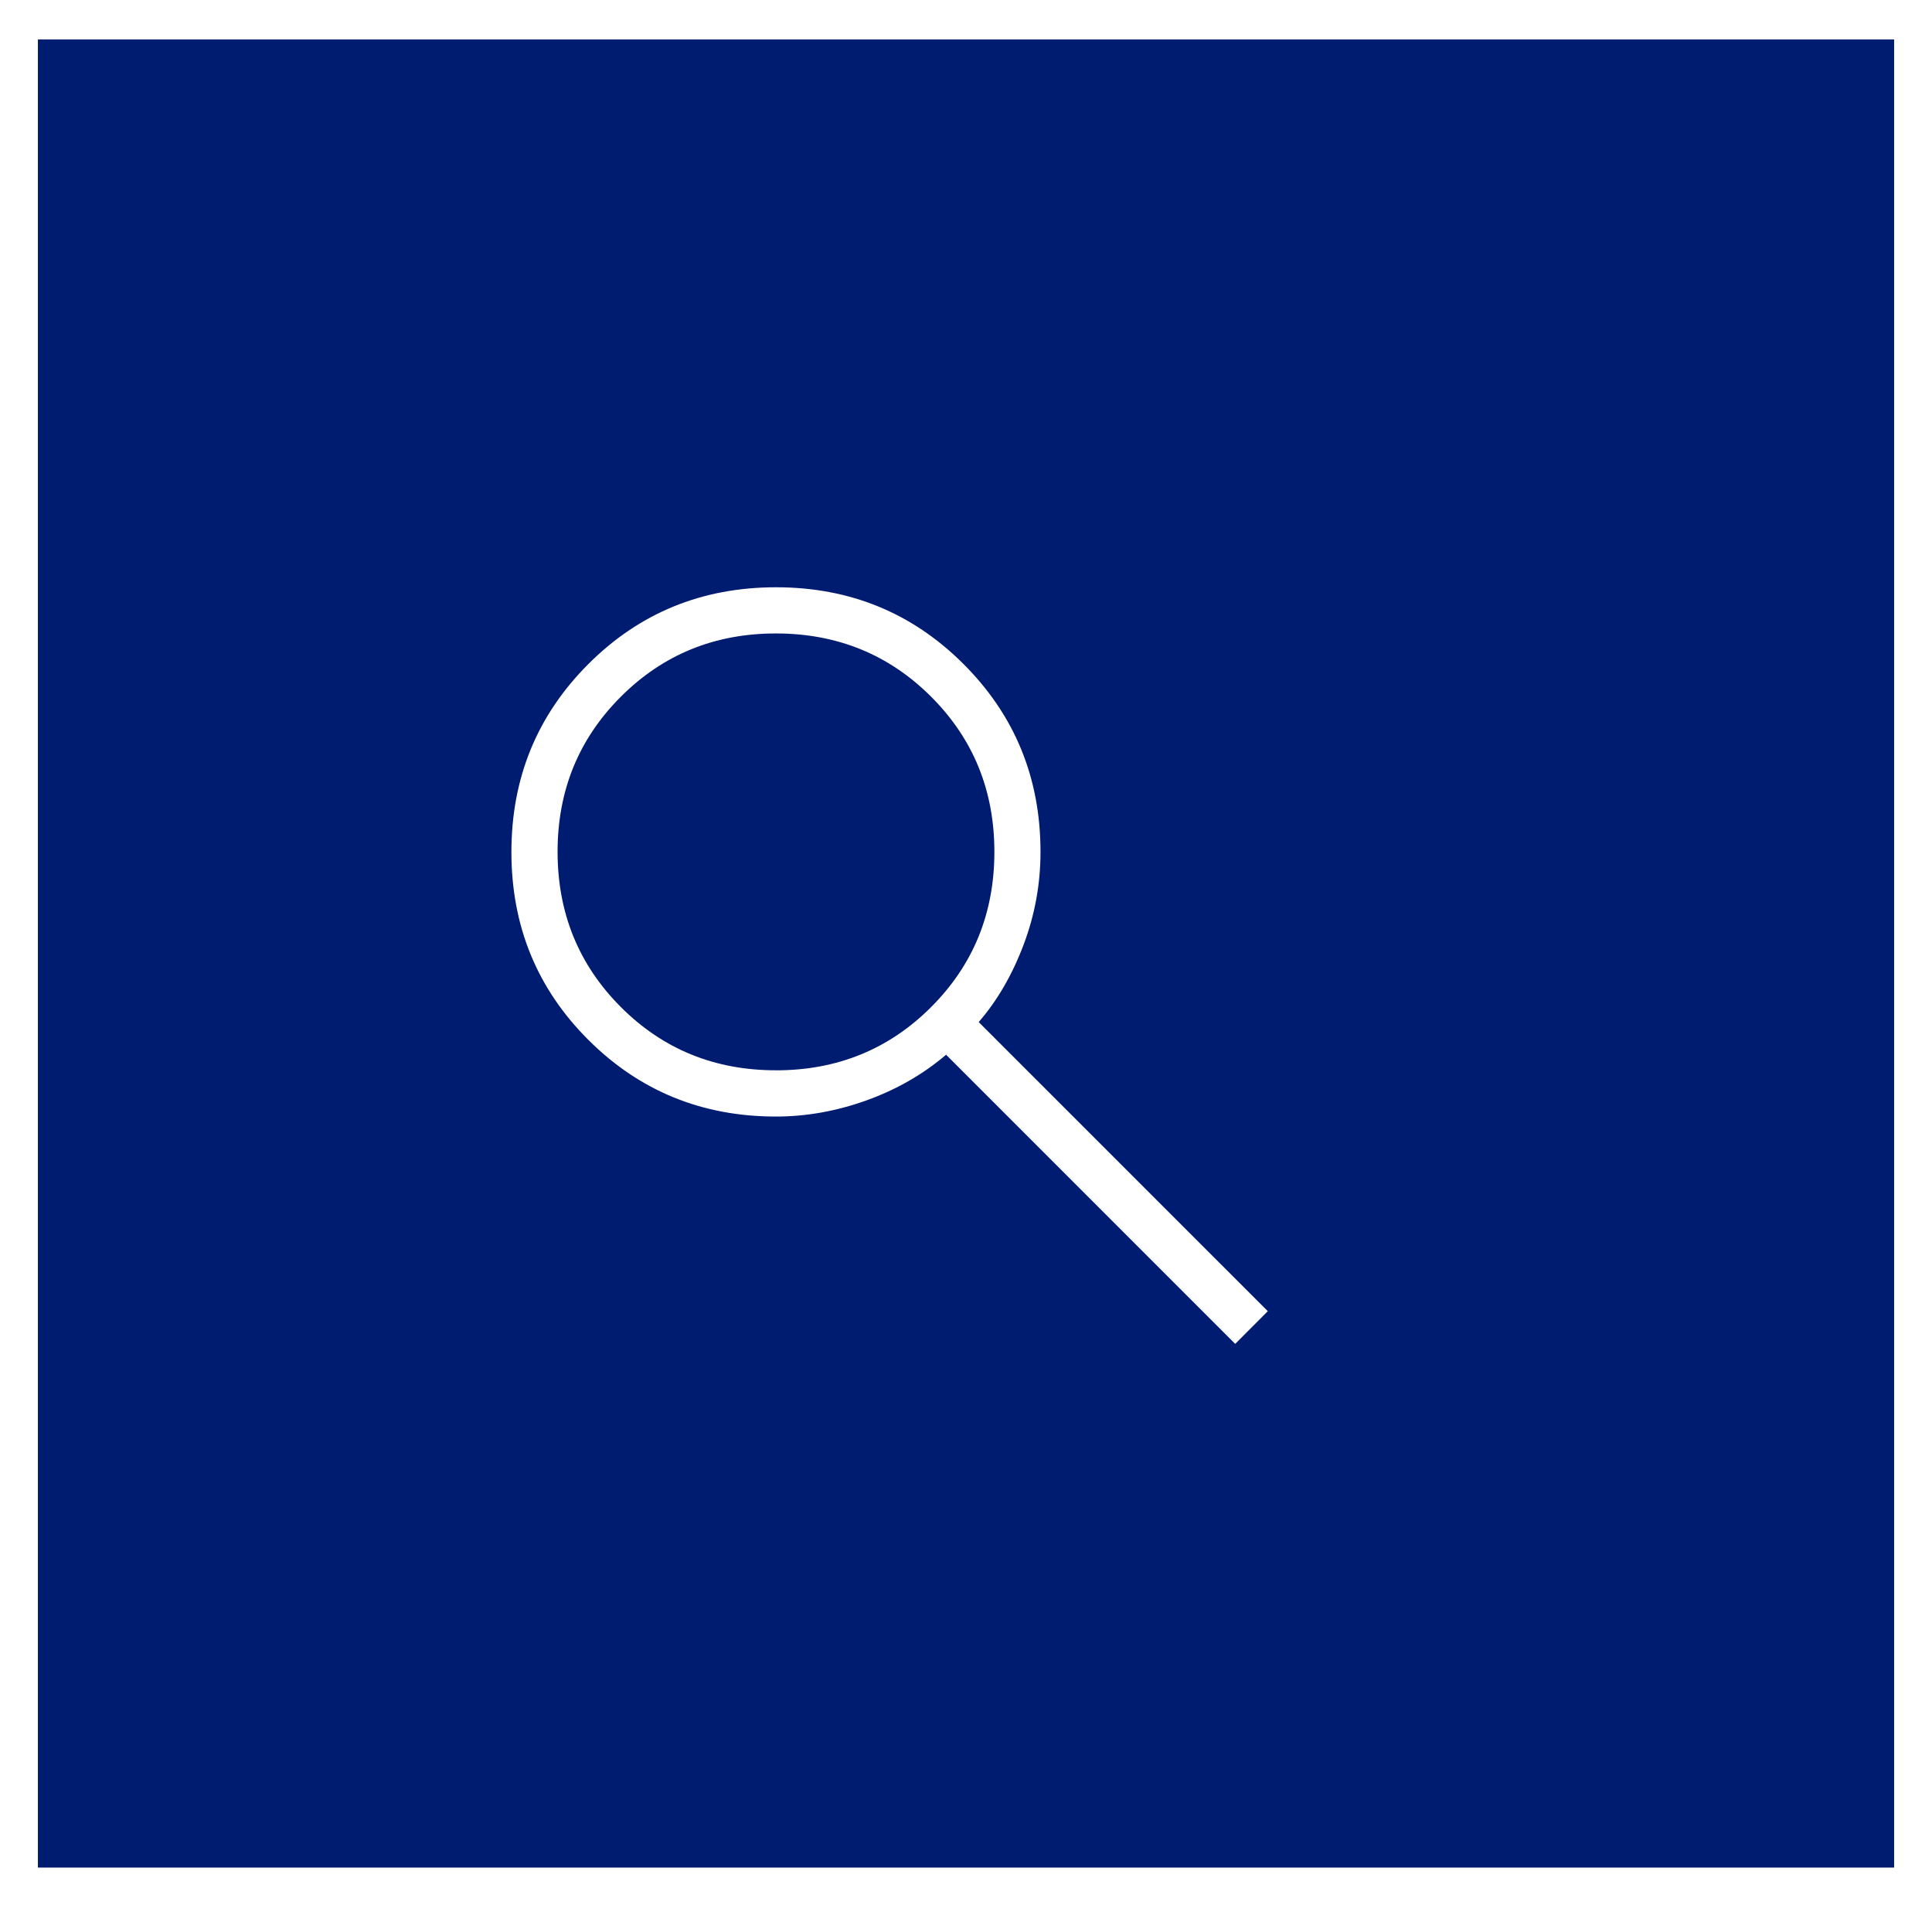 <svg width="204" height="202" viewBox="0 0 204 202" fill="none" xmlns="http://www.w3.org/2000/svg">
<g filter="url(#filter0_d_703_170)">
<rect y="0.167" width="196" height="193" fill="#001C71"/>
</g>
<path d="M130.425 141.877L99.898 111.35C97.461 113.426 94.657 115.034 91.489 116.171C88.32 117.309 85.135 117.877 81.934 117.877C74.127 117.877 67.52 115.175 62.112 109.77C56.704 104.365 54 97.76 54 89.953C54 82.147 56.701 75.538 62.102 70.127C67.504 64.715 74.108 62.007 81.914 62C89.721 61.993 96.331 64.698 101.746 70.112C107.16 75.526 109.867 82.135 109.867 89.939C109.867 93.325 109.268 96.603 108.069 99.772C106.869 102.94 105.293 105.651 103.34 107.903L133.867 138.425L130.425 141.877ZM81.939 112.997C88.406 112.997 93.866 110.771 98.319 106.319C102.771 101.866 104.997 96.404 104.997 89.934C104.997 83.463 102.771 78.003 98.319 73.554C93.866 69.105 88.406 66.878 81.939 66.875C75.471 66.872 70.01 69.098 65.554 73.554C61.098 78.01 58.872 83.469 58.875 89.934C58.878 96.398 61.105 101.858 65.554 106.314C70.003 110.77 75.463 112.996 81.934 112.993" fill="white"/>
<defs>
<filter id="filter0_d_703_170" x="0" y="0.167" width="204" height="201" filterUnits="userSpaceOnUse" color-interpolation-filters="sRGB">
<feFlood flood-opacity="0" result="BackgroundImageFix"/>
<feColorMatrix in="SourceAlpha" type="matrix" values="0 0 0 0 0 0 0 0 0 0 0 0 0 0 0 0 0 0 127 0" result="hardAlpha"/>
<feOffset dx="4" dy="4"/>
<feGaussianBlur stdDeviation="2"/>
<feComposite in2="hardAlpha" operator="out"/>
<feColorMatrix type="matrix" values="0 0 0 0 0 0 0 0 0 0 0 0 0 0 0 0 0 0 0.25 0"/>
<feBlend mode="normal" in2="BackgroundImageFix" result="effect1_dropShadow_703_170"/>
<feBlend mode="normal" in="SourceGraphic" in2="effect1_dropShadow_703_170" result="shape"/>
</filter>
</defs>
</svg>
